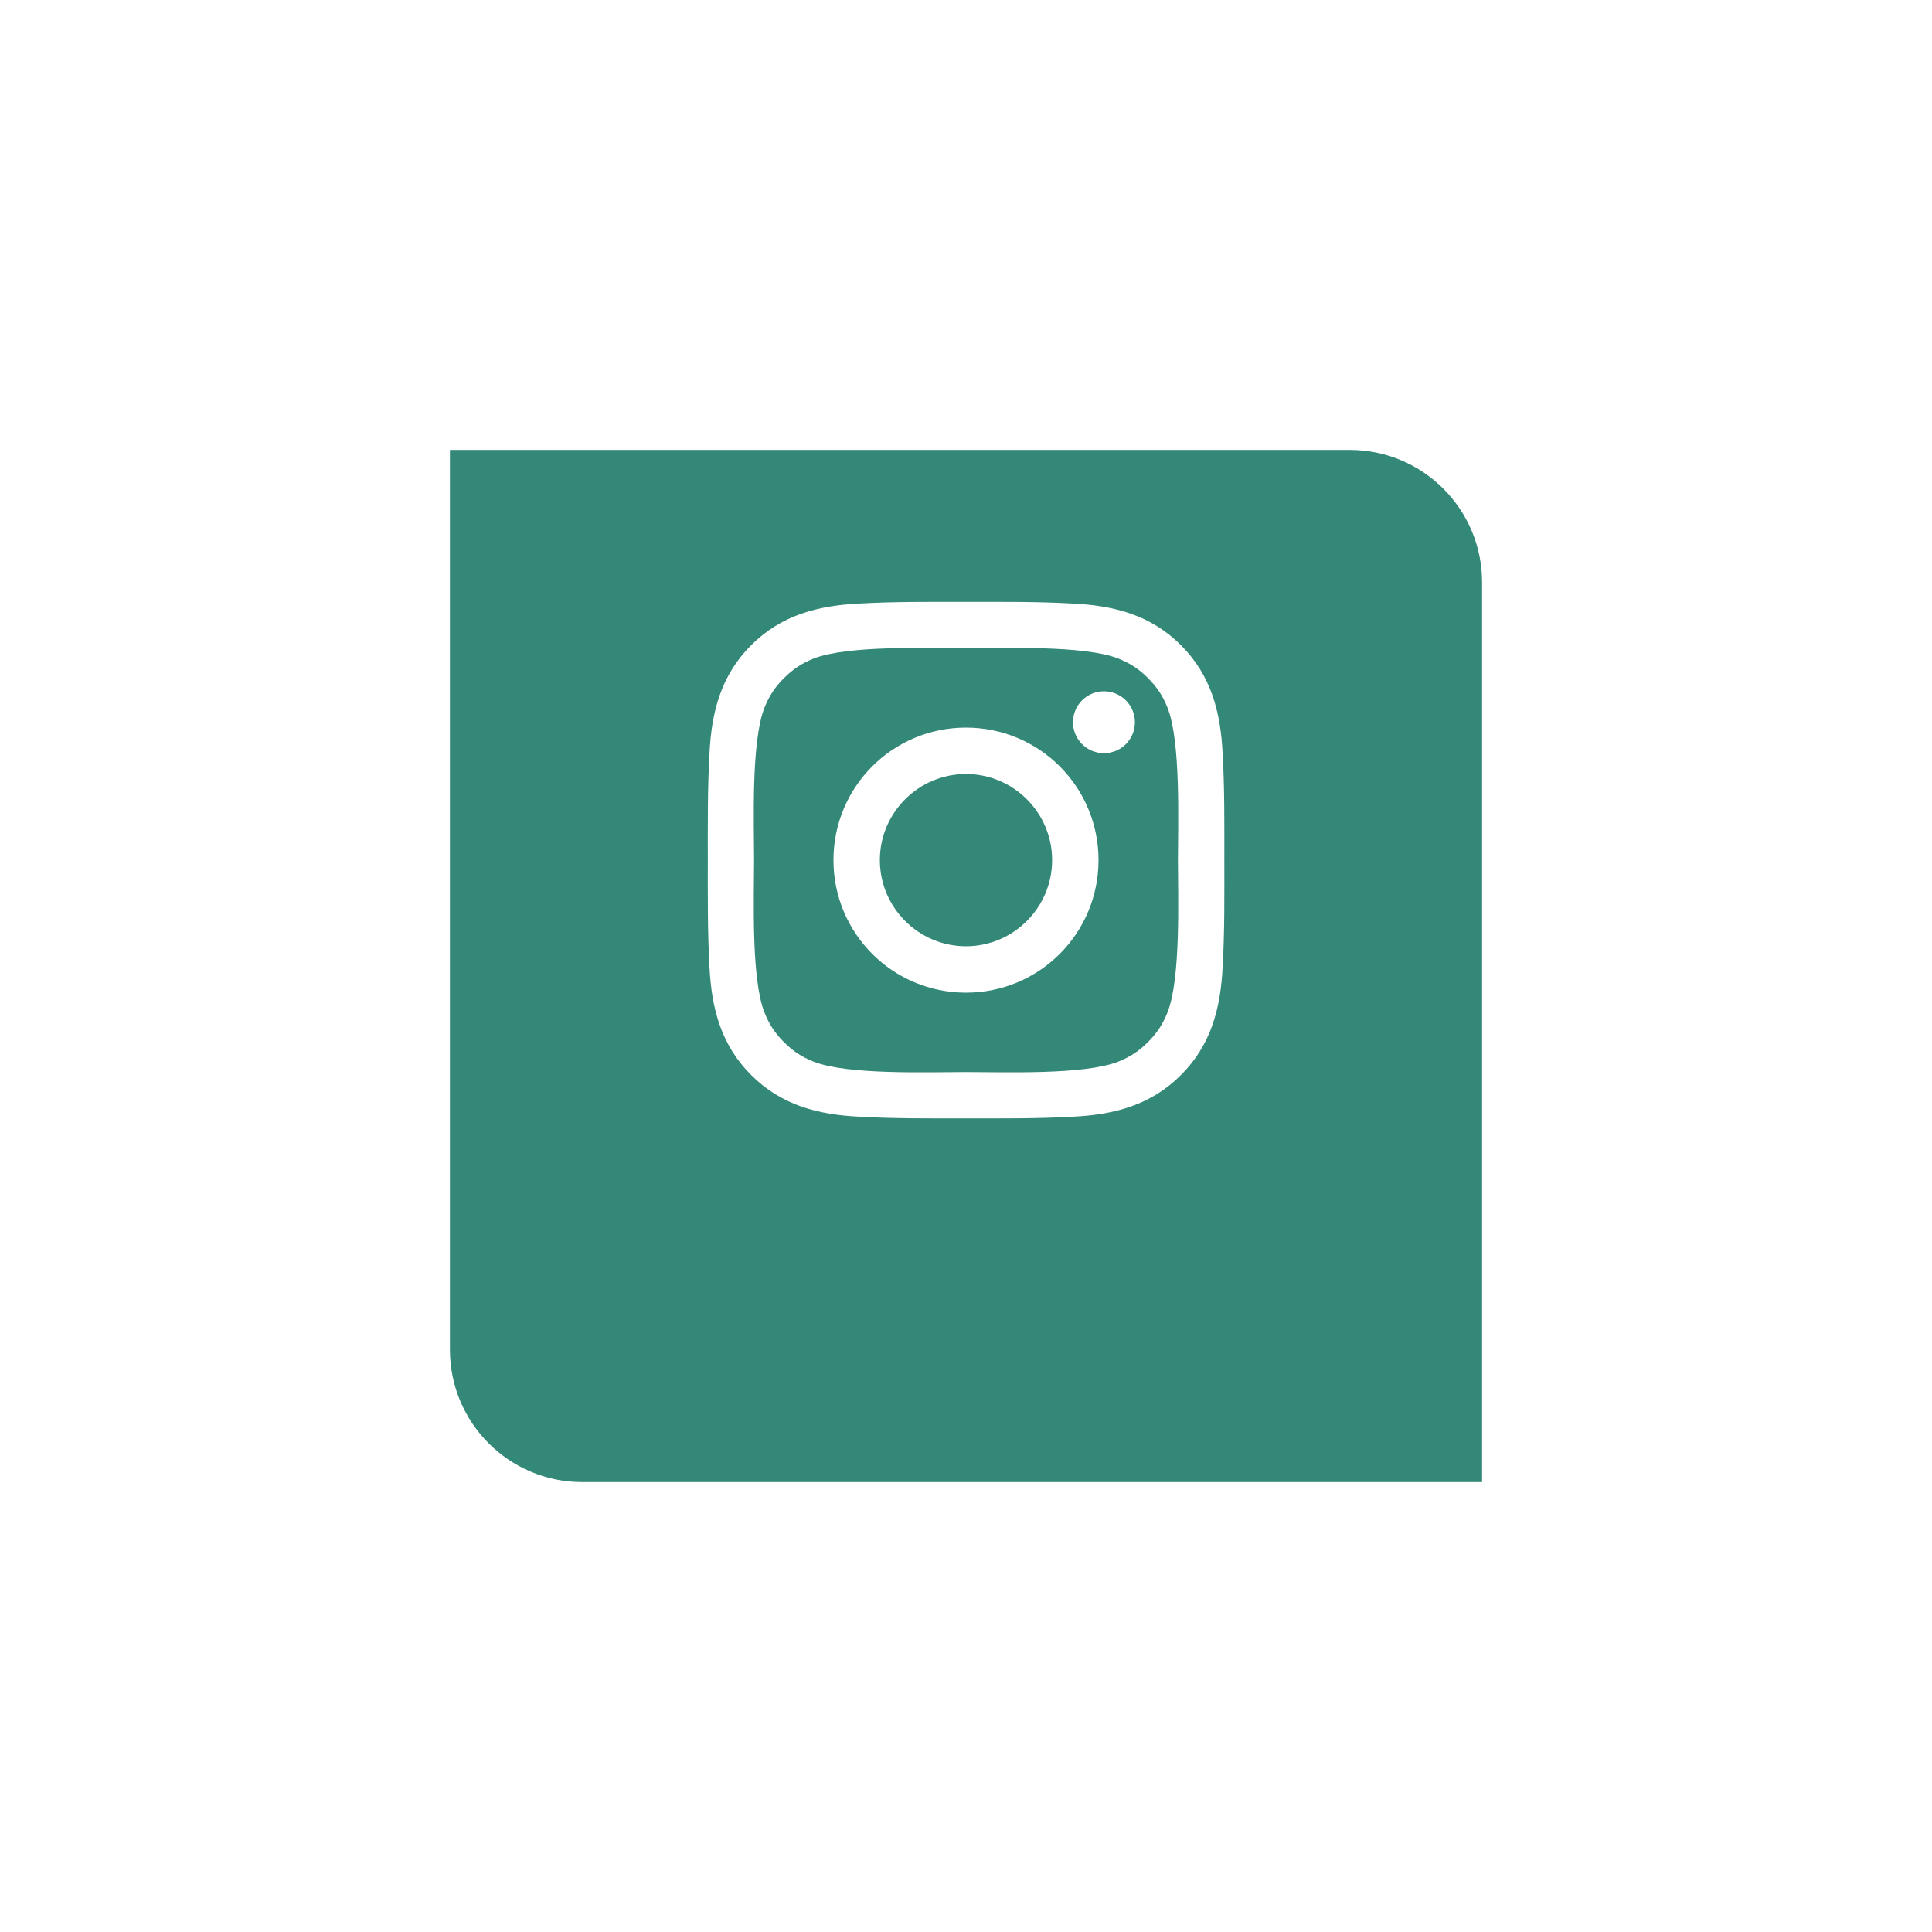 <svg xmlns="http://www.w3.org/2000/svg" width="73" height="73" viewBox="0 0 73 73" fill="none">
    <g filter="url(#filter0_d_148_24061)">
        <path d="M17 13H51C53.761 13 56 15.239 56 18V52H22C19.239 52 17 49.761 17 47V13Z" fill="#338877"/>
    </g>
    <path d="M36.5 27.492C33.729 27.492 31.492 29.728 31.492 32.499C31.492 35.27 33.729 37.507 36.5 37.507C39.271 37.507 41.507 35.27 41.507 32.499C41.507 29.728 39.271 27.492 36.5 27.492ZM36.5 35.754C34.708 35.754 33.245 34.291 33.245 32.499C33.245 30.707 34.708 29.245 36.5 29.245C38.292 29.245 39.754 30.707 39.754 32.499C39.754 34.291 38.292 35.754 36.5 35.754ZM41.712 26.12C41.065 26.12 40.543 26.642 40.543 27.289C40.543 27.936 41.065 28.459 41.712 28.459C42.359 28.459 42.882 27.939 42.882 27.289C42.882 27.136 42.852 26.983 42.793 26.841C42.734 26.7 42.648 26.571 42.539 26.462C42.431 26.353 42.302 26.267 42.16 26.209C42.018 26.15 41.866 26.12 41.712 26.12ZM46.261 32.499C46.261 31.152 46.273 29.816 46.197 28.471C46.121 26.908 45.765 25.522 44.622 24.379C43.477 23.234 42.093 22.88 40.531 22.804C39.183 22.729 37.847 22.741 36.502 22.741C35.154 22.741 33.819 22.729 32.474 22.804C30.911 22.88 29.525 23.237 28.382 24.379C27.237 25.524 26.883 26.908 26.807 28.471C26.732 29.819 26.744 31.154 26.744 32.499C26.744 33.844 26.732 35.182 26.807 36.528C26.883 38.09 27.239 39.477 28.382 40.619C29.527 41.764 30.911 42.118 32.474 42.194C33.822 42.27 35.157 42.258 36.502 42.258C37.85 42.258 39.185 42.27 40.531 42.194C42.093 42.118 43.48 41.762 44.622 40.619C45.767 39.474 46.121 38.09 46.197 36.528C46.275 35.182 46.261 33.847 46.261 32.499ZM44.112 38.256C43.934 38.7 43.719 39.032 43.375 39.374C43.031 39.718 42.701 39.933 42.257 40.112C40.972 40.622 37.923 40.507 36.5 40.507C35.076 40.507 32.025 40.622 30.741 40.114C30.296 39.936 29.964 39.721 29.622 39.377C29.278 39.032 29.063 38.703 28.885 38.258C28.377 36.972 28.492 33.923 28.492 32.499C28.492 31.076 28.377 28.024 28.885 26.74C29.063 26.296 29.278 25.964 29.622 25.622C29.966 25.28 30.296 25.063 30.741 24.884C32.025 24.377 35.076 24.491 36.5 24.491C37.923 24.491 40.975 24.377 42.259 24.884C42.703 25.063 43.035 25.278 43.377 25.622C43.721 25.966 43.936 26.296 44.114 26.74C44.622 28.024 44.508 31.076 44.508 32.499C44.508 33.923 44.622 36.972 44.112 38.256Z" fill="white"/>
    <defs>
        <filter id="filter0_d_148_24061" x="0" y="0" width="73" height="73" filterUnits="userSpaceOnUse" color-interpolation-filters="sRGB">
            <feFlood flood-opacity="0" result="BackgroundImageFix"/>
            <feColorMatrix in="SourceAlpha" type="matrix" values="0 0 0 0 0 0 0 0 0 0 0 0 0 0 0 0 0 0 127 0" result="hardAlpha"/>
            <feOffset dy="4"/>
            <feGaussianBlur stdDeviation="8.5"/>
            <feColorMatrix type="matrix" values="0 0 0 0 0.2 0 0 0 0 0.533 0 0 0 0 0.467 0 0 0 0.5 0"/>
            <feBlend mode="normal" in2="BackgroundImageFix" result="effect1_dropShadow_148_24061"/>
            <feBlend mode="normal" in="SourceGraphic" in2="effect1_dropShadow_148_24061" result="shape"/>
        </filter>
    </defs>
</svg>
